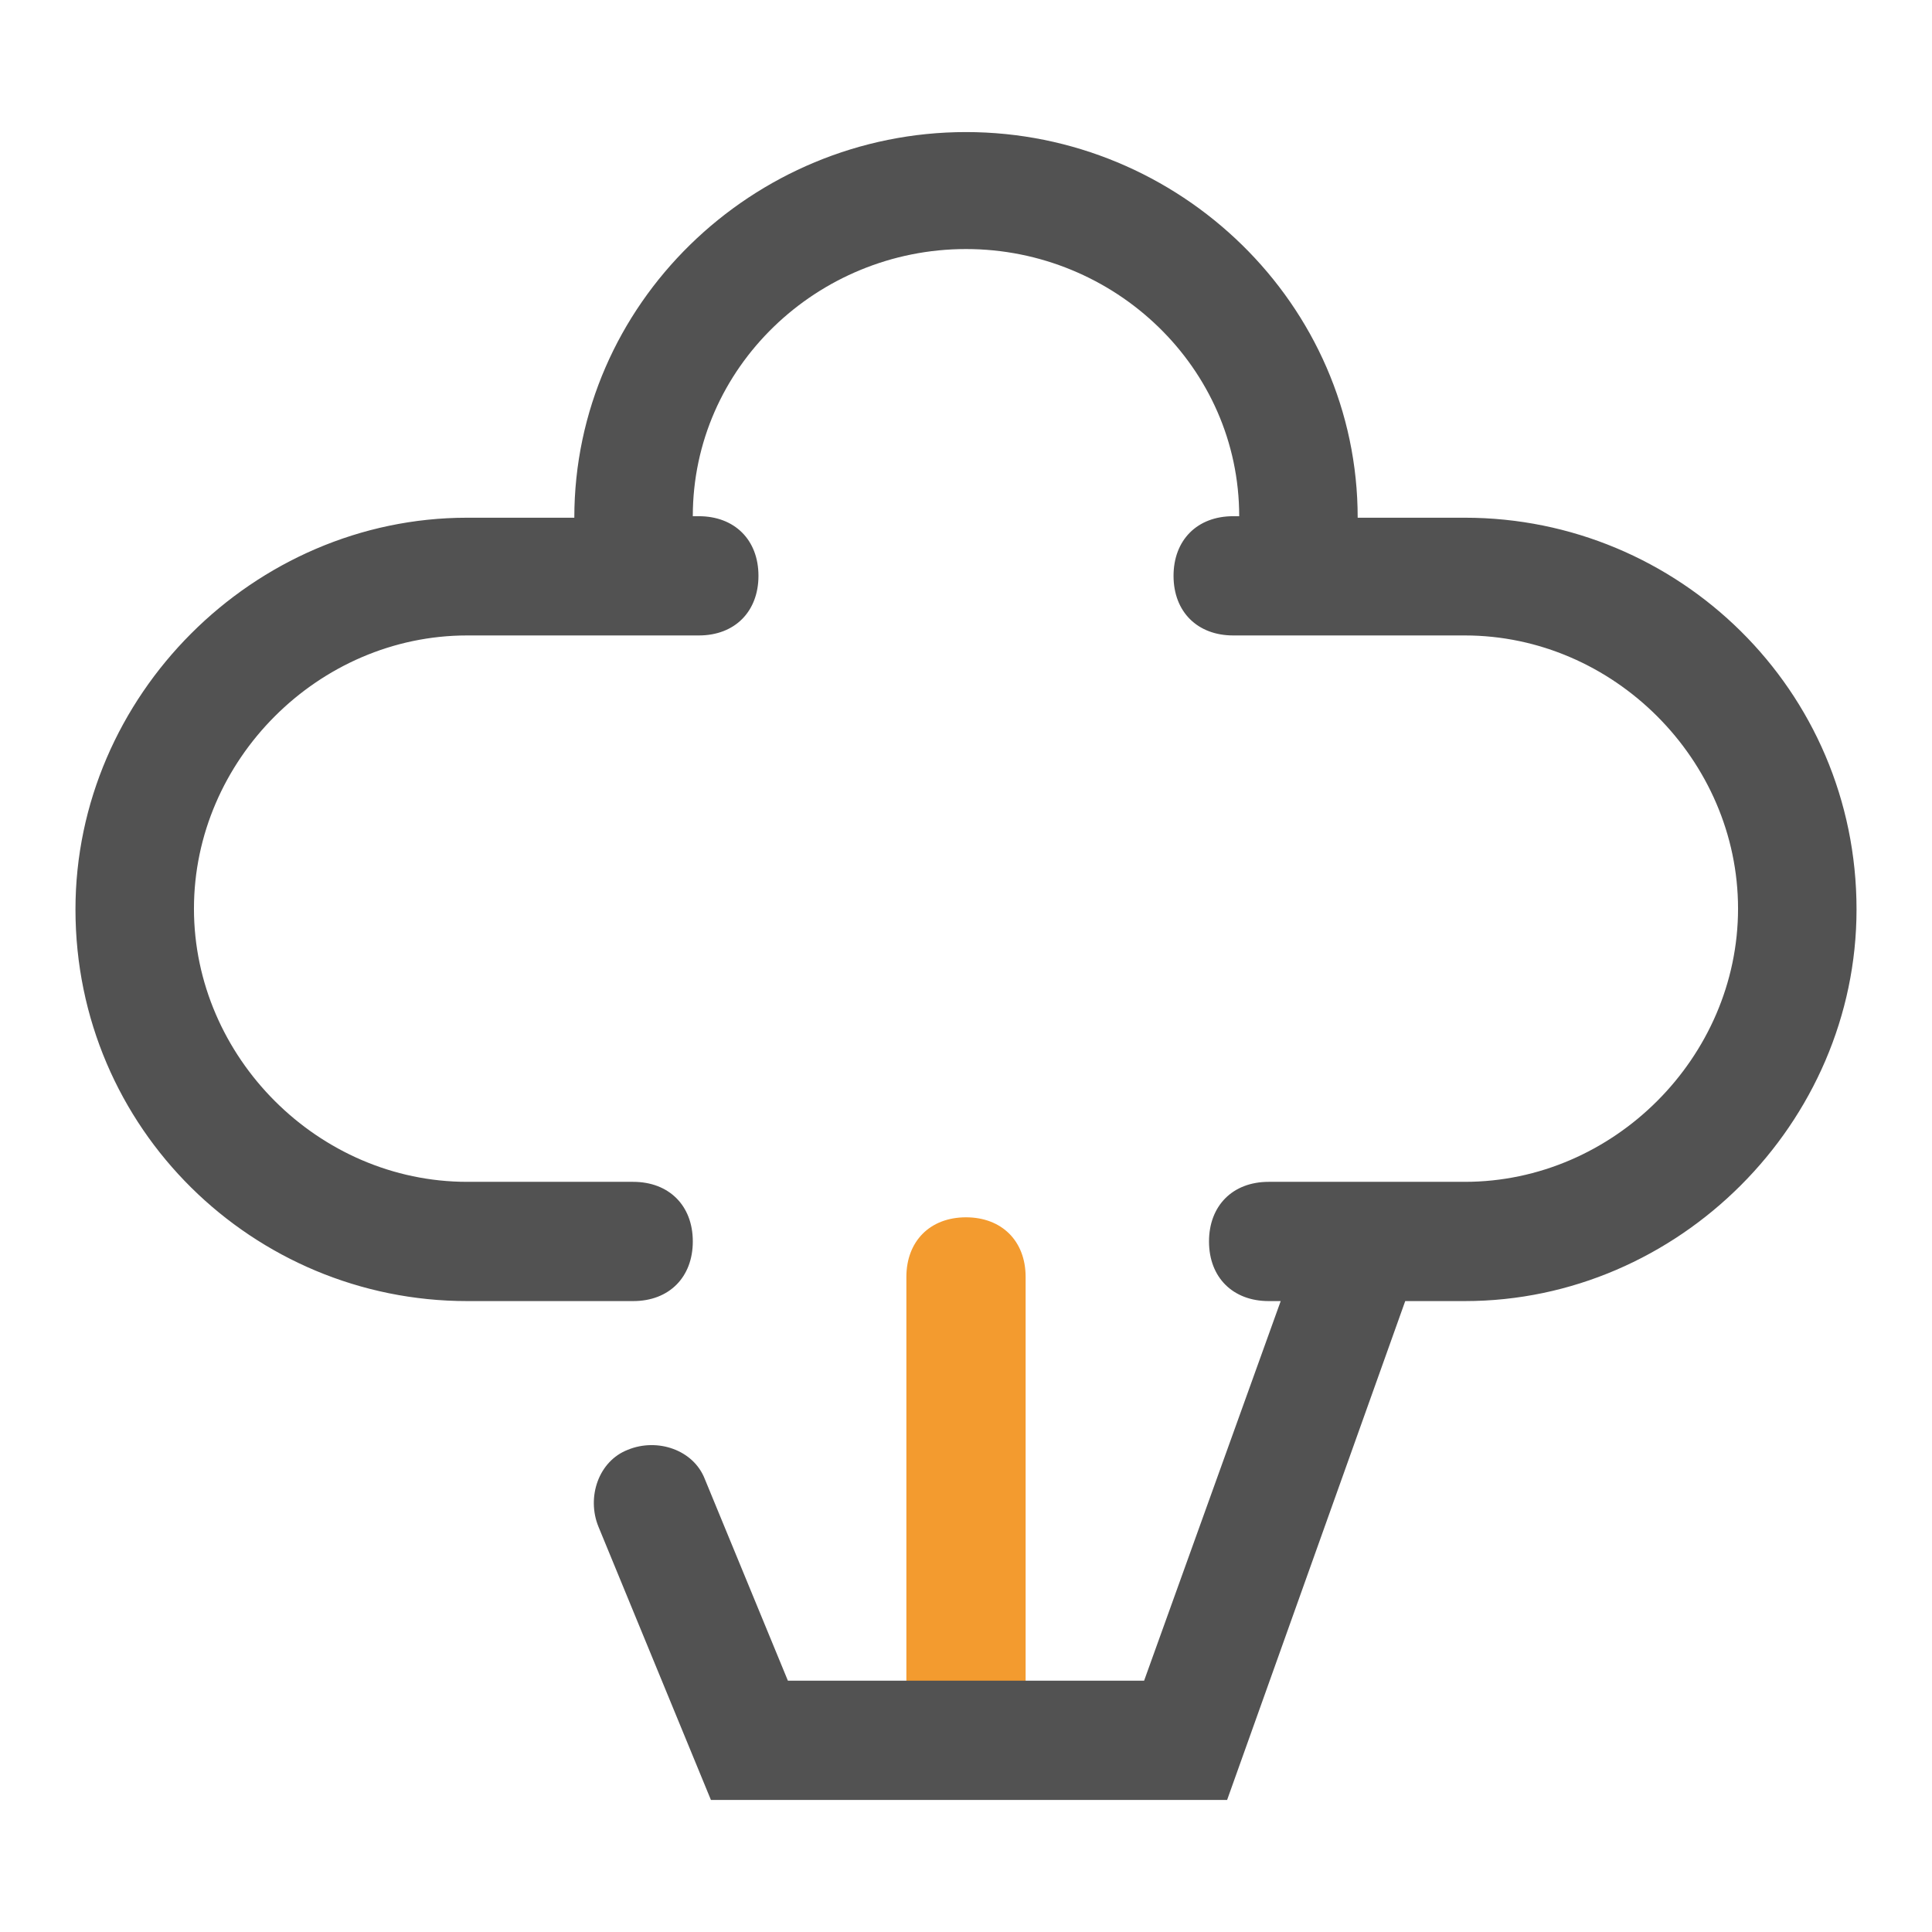 <?xml version="1.0" encoding="utf-8"?>
<!-- Svg Vector Icons : http://www.onlinewebfonts.com/icon -->
<!DOCTYPE svg PUBLIC "-//W3C//DTD SVG 1.1//EN" "http://www.w3.org/Graphics/SVG/1.1/DTD/svg11.dtd">
<svg version="1.1" xmlns="http://www.w3.org/2000/svg" xmlns:xlink="http://www.w3.org/1999/xlink" x="0px" y="0px" viewBox="0 0 256 256" enable-background="new 0 0 256 256" xml:space="preserve">
<g> <path fill="#f39b2f" d="M128,233c-4.7,0-7.9-3.1-7.9-7.9v-55.9c0-4.7,3.1-7.9,7.9-7.9c4.7,0,7.9,3.1,7.9,7.9v55.9 C135.9,229.1,132.7,233,128,233z"/> <path fill="#525252" d="M162.6,238.5H94.2l-14.9-36.2c-1.6-3.9,0-8.7,3.9-10.2c3.9-1.6,8.7,0,10.2,3.9l11,26.7h47.2l18.1-50.3h-1.6 c-4.7,0-7.9-3.1-7.9-7.9c0-4.7,3.1-7.9,7.9-7.9h26c19.7,0,36.2-16.5,36.2-36.2c0-19.7-16.5-36.2-36.2-36.2h-30.7 c-4.7,0-7.9-3.1-7.9-7.9c0-4.7,3.1-7.9,7.9-7.9h0.8c0-19.7-16.5-35.4-36.2-35.4c-19.7,0-36.2,15.7-36.2,35.4h0.8 c4.7,0,7.9,3.1,7.9,7.9c0,4.7-3.1,7.9-7.9,7.9H61.9c-19.7,0-36.2,16.5-36.2,36.2c0,19.7,16.5,36.2,36.2,36.2h22 c4.7,0,7.9,3.1,7.9,7.9c0,4.7-3.1,7.9-7.9,7.9h-22c-28.3,0-51.9-22.8-51.9-51.9c0-28.3,23.6-51.9,51.9-51.9h14.2 c0-28.3,23.6-51.1,51.9-51.1s51.9,22.8,51.9,51.1h14.2c28.3,0,51.9,22.8,51.9,51.9c0,28.3-23.6,51.9-51.9,51.9h-7.9L162.6,238.5 L162.6,238.5z"/></g>
</svg>